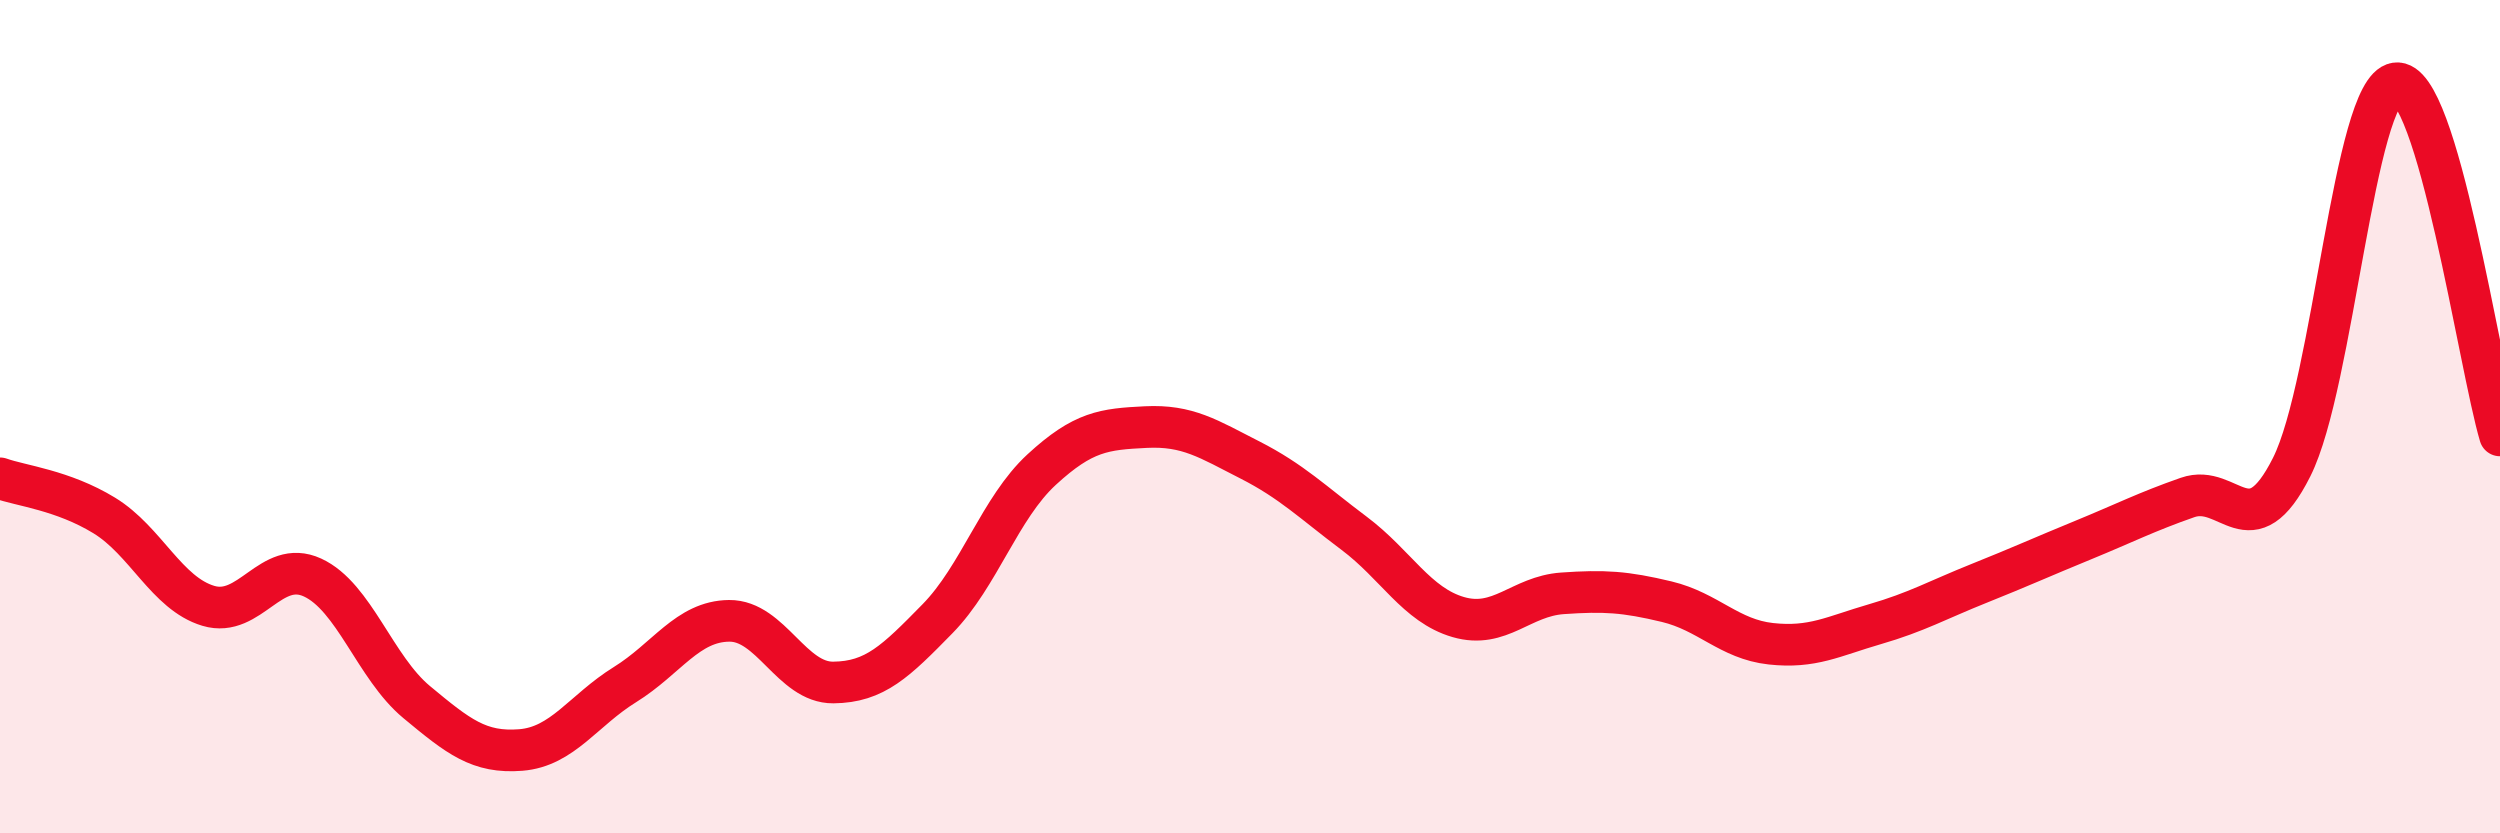 
    <svg width="60" height="20" viewBox="0 0 60 20" xmlns="http://www.w3.org/2000/svg">
      <path
        d="M 0,11.48 C 0.5,11.66 1.5,11.76 2.5,12.37 C 3.5,12.98 4,14.24 5,14.54 C 6,14.84 6.5,13.4 7.5,13.86 C 8.5,14.32 9,16.02 10,16.85 C 11,17.68 11.5,18.08 12.5,18 C 13.5,17.92 14,17.05 15,16.43 C 16,15.81 16.5,14.91 17.5,14.9 C 18.5,14.89 19,16.39 20,16.38 C 21,16.37 21.5,15.87 22.5,14.85 C 23.5,13.83 24,12.19 25,11.27 C 26,10.35 26.5,10.3 27.5,10.25 C 28.5,10.2 29,10.53 30,11.04 C 31,11.55 31.5,12.05 32.5,12.8 C 33.5,13.55 34,14.52 35,14.81 C 36,15.1 36.5,14.31 37.5,14.24 C 38.5,14.17 39,14.2 40,14.44 C 41,14.68 41.5,15.34 42.5,15.45 C 43.5,15.56 44,15.27 45,14.98 C 46,14.69 46.5,14.4 47.5,14 C 48.5,13.6 49,13.37 50,12.96 C 51,12.55 51.5,12.29 52.5,11.94 C 53.5,11.59 54,13.2 55,11.21 C 56,9.22 56.5,2.15 57.5,2 C 58.5,1.85 59.5,8.76 60,10.45L60 20L0 20Z"
        fill="#EB0A25"
        opacity="0.1"
        stroke-linecap="round"
        stroke-linejoin="round"
      />
      <path
        d="M 0,11.48 C 0.5,11.66 1.5,11.76 2.5,12.37 C 3.5,12.98 4,14.24 5,14.54 C 6,14.84 6.5,13.4 7.5,13.86 C 8.5,14.32 9,16.02 10,16.85 C 11,17.68 11.5,18.08 12.5,18 C 13.5,17.92 14,17.05 15,16.43 C 16,15.81 16.5,14.91 17.5,14.9 C 18.5,14.89 19,16.39 20,16.38 C 21,16.37 21.5,15.87 22.5,14.85 C 23.5,13.83 24,12.19 25,11.27 C 26,10.35 26.5,10.3 27.5,10.25 C 28.5,10.2 29,10.53 30,11.04 C 31,11.55 31.5,12.05 32.5,12.8 C 33.5,13.55 34,14.52 35,14.81 C 36,15.1 36.5,14.31 37.5,14.24 C 38.5,14.17 39,14.2 40,14.44 C 41,14.68 41.5,15.34 42.5,15.45 C 43.5,15.56 44,15.27 45,14.98 C 46,14.69 46.5,14.4 47.5,14 C 48.5,13.6 49,13.37 50,12.96 C 51,12.55 51.5,12.29 52.5,11.94 C 53.5,11.59 54,13.2 55,11.21 C 56,9.22 56.5,2.15 57.5,2 C 58.5,1.85 59.5,8.76 60,10.45"
        stroke="#EB0A25"
        stroke-width="1"
        fill="none"
        stroke-linecap="round"
        stroke-linejoin="round"
      />
    </svg>
  